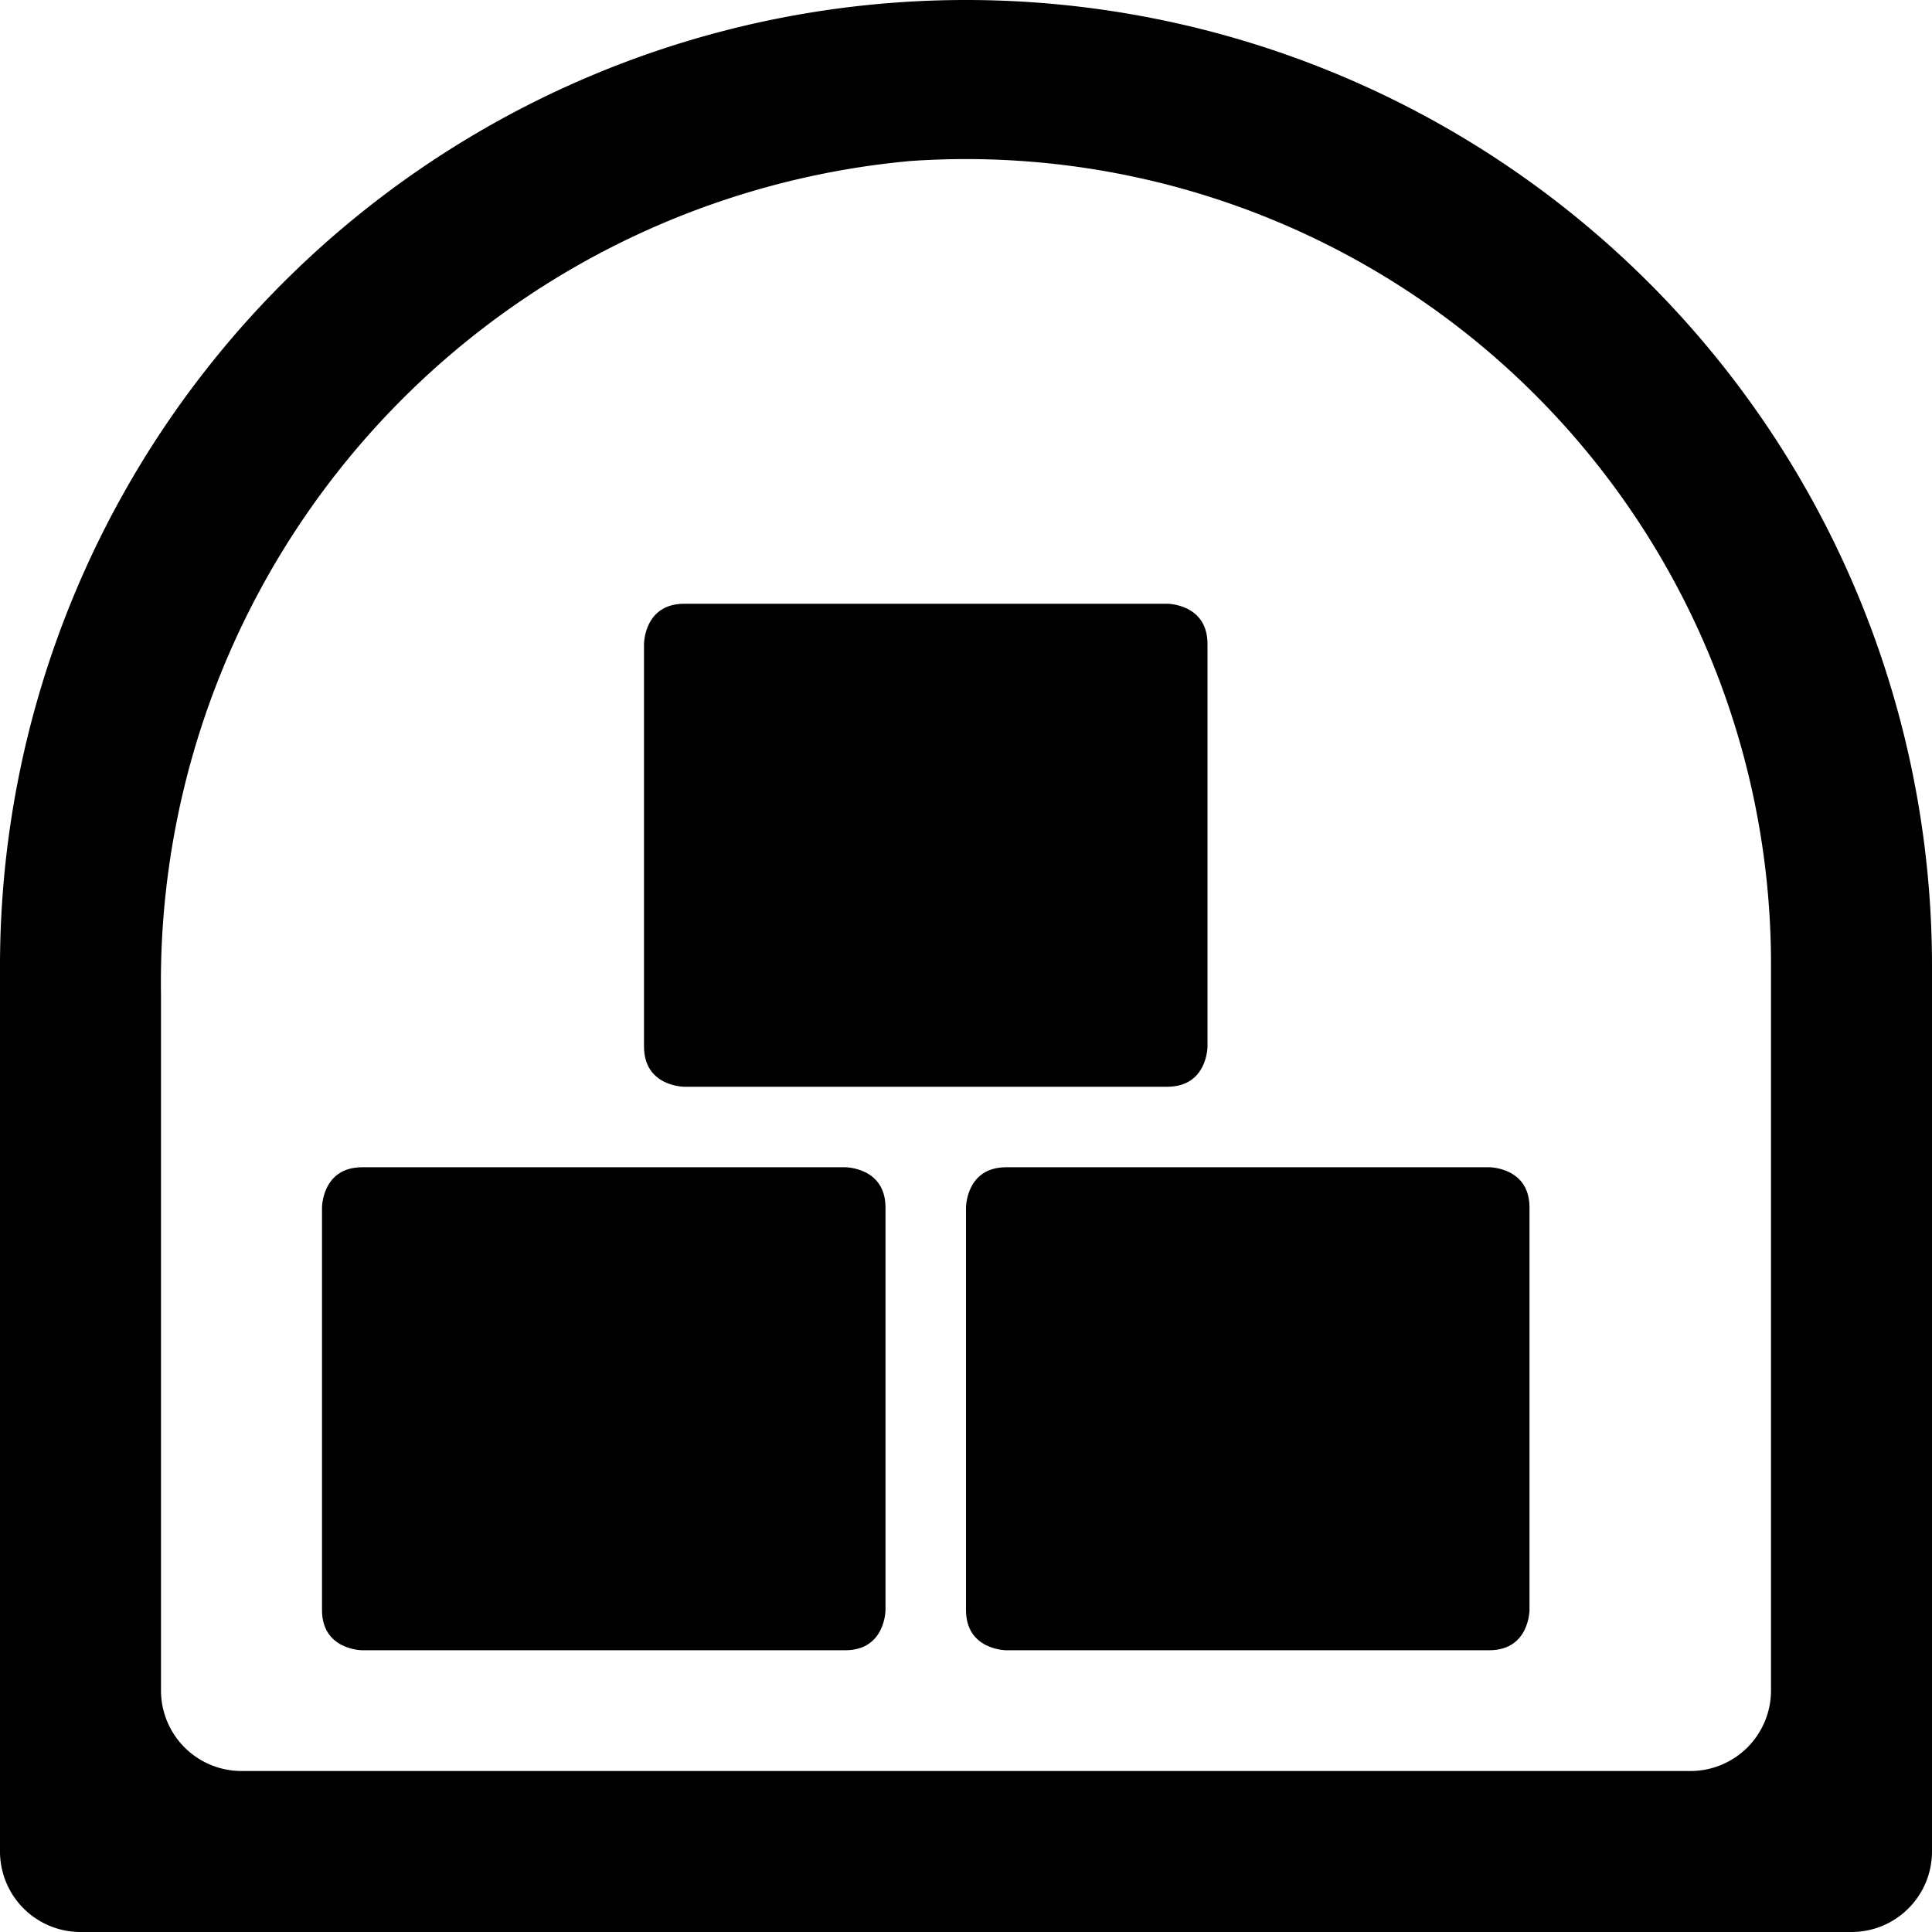 <svg xmlns="http://www.w3.org/2000/svg" viewBox="0 0 24 24"><g><path d="M8.5 7.5h6s0.5 0 0.5 0.5v5s0 0.5 -0.5 0.5h-6s-0.5 0 -0.5 -0.5V8s0 -0.5 0.5 -0.5" fill="#000000" stroke-width="1"></path><path d="M12.5 14.5h6s0.5 0 0.5 0.5v5s0 0.5 -0.5 0.5h-6s-0.5 0 -0.5 -0.5v-5s0 -0.5 0.5 -0.5" fill="#000000" stroke-width="1"></path><path d="M4.5 14.5h6s0.5 0 0.5 0.5v5s0 0.5 -0.5 0.5h-6s-0.5 0 -0.5 -0.5v-5s0 -0.5 0.5 -0.5" fill="#000000" stroke-width="1"></path><path d="M12 0A12 12 0 0 0 0 12v11a1 1 0 0 0 1 1h22a1 1 0 0 0 1 -1V12A12 12 0 0 0 12 0Zm9 22H3a1 1 0 0 1 -1 -1v-8.65A10.24 10.24 0 0 1 11.31 2 10 10 0 0 1 22 12v9a1 1 0 0 1 -1 1Z" fill="#000000" stroke-width="1"></path></g></svg>